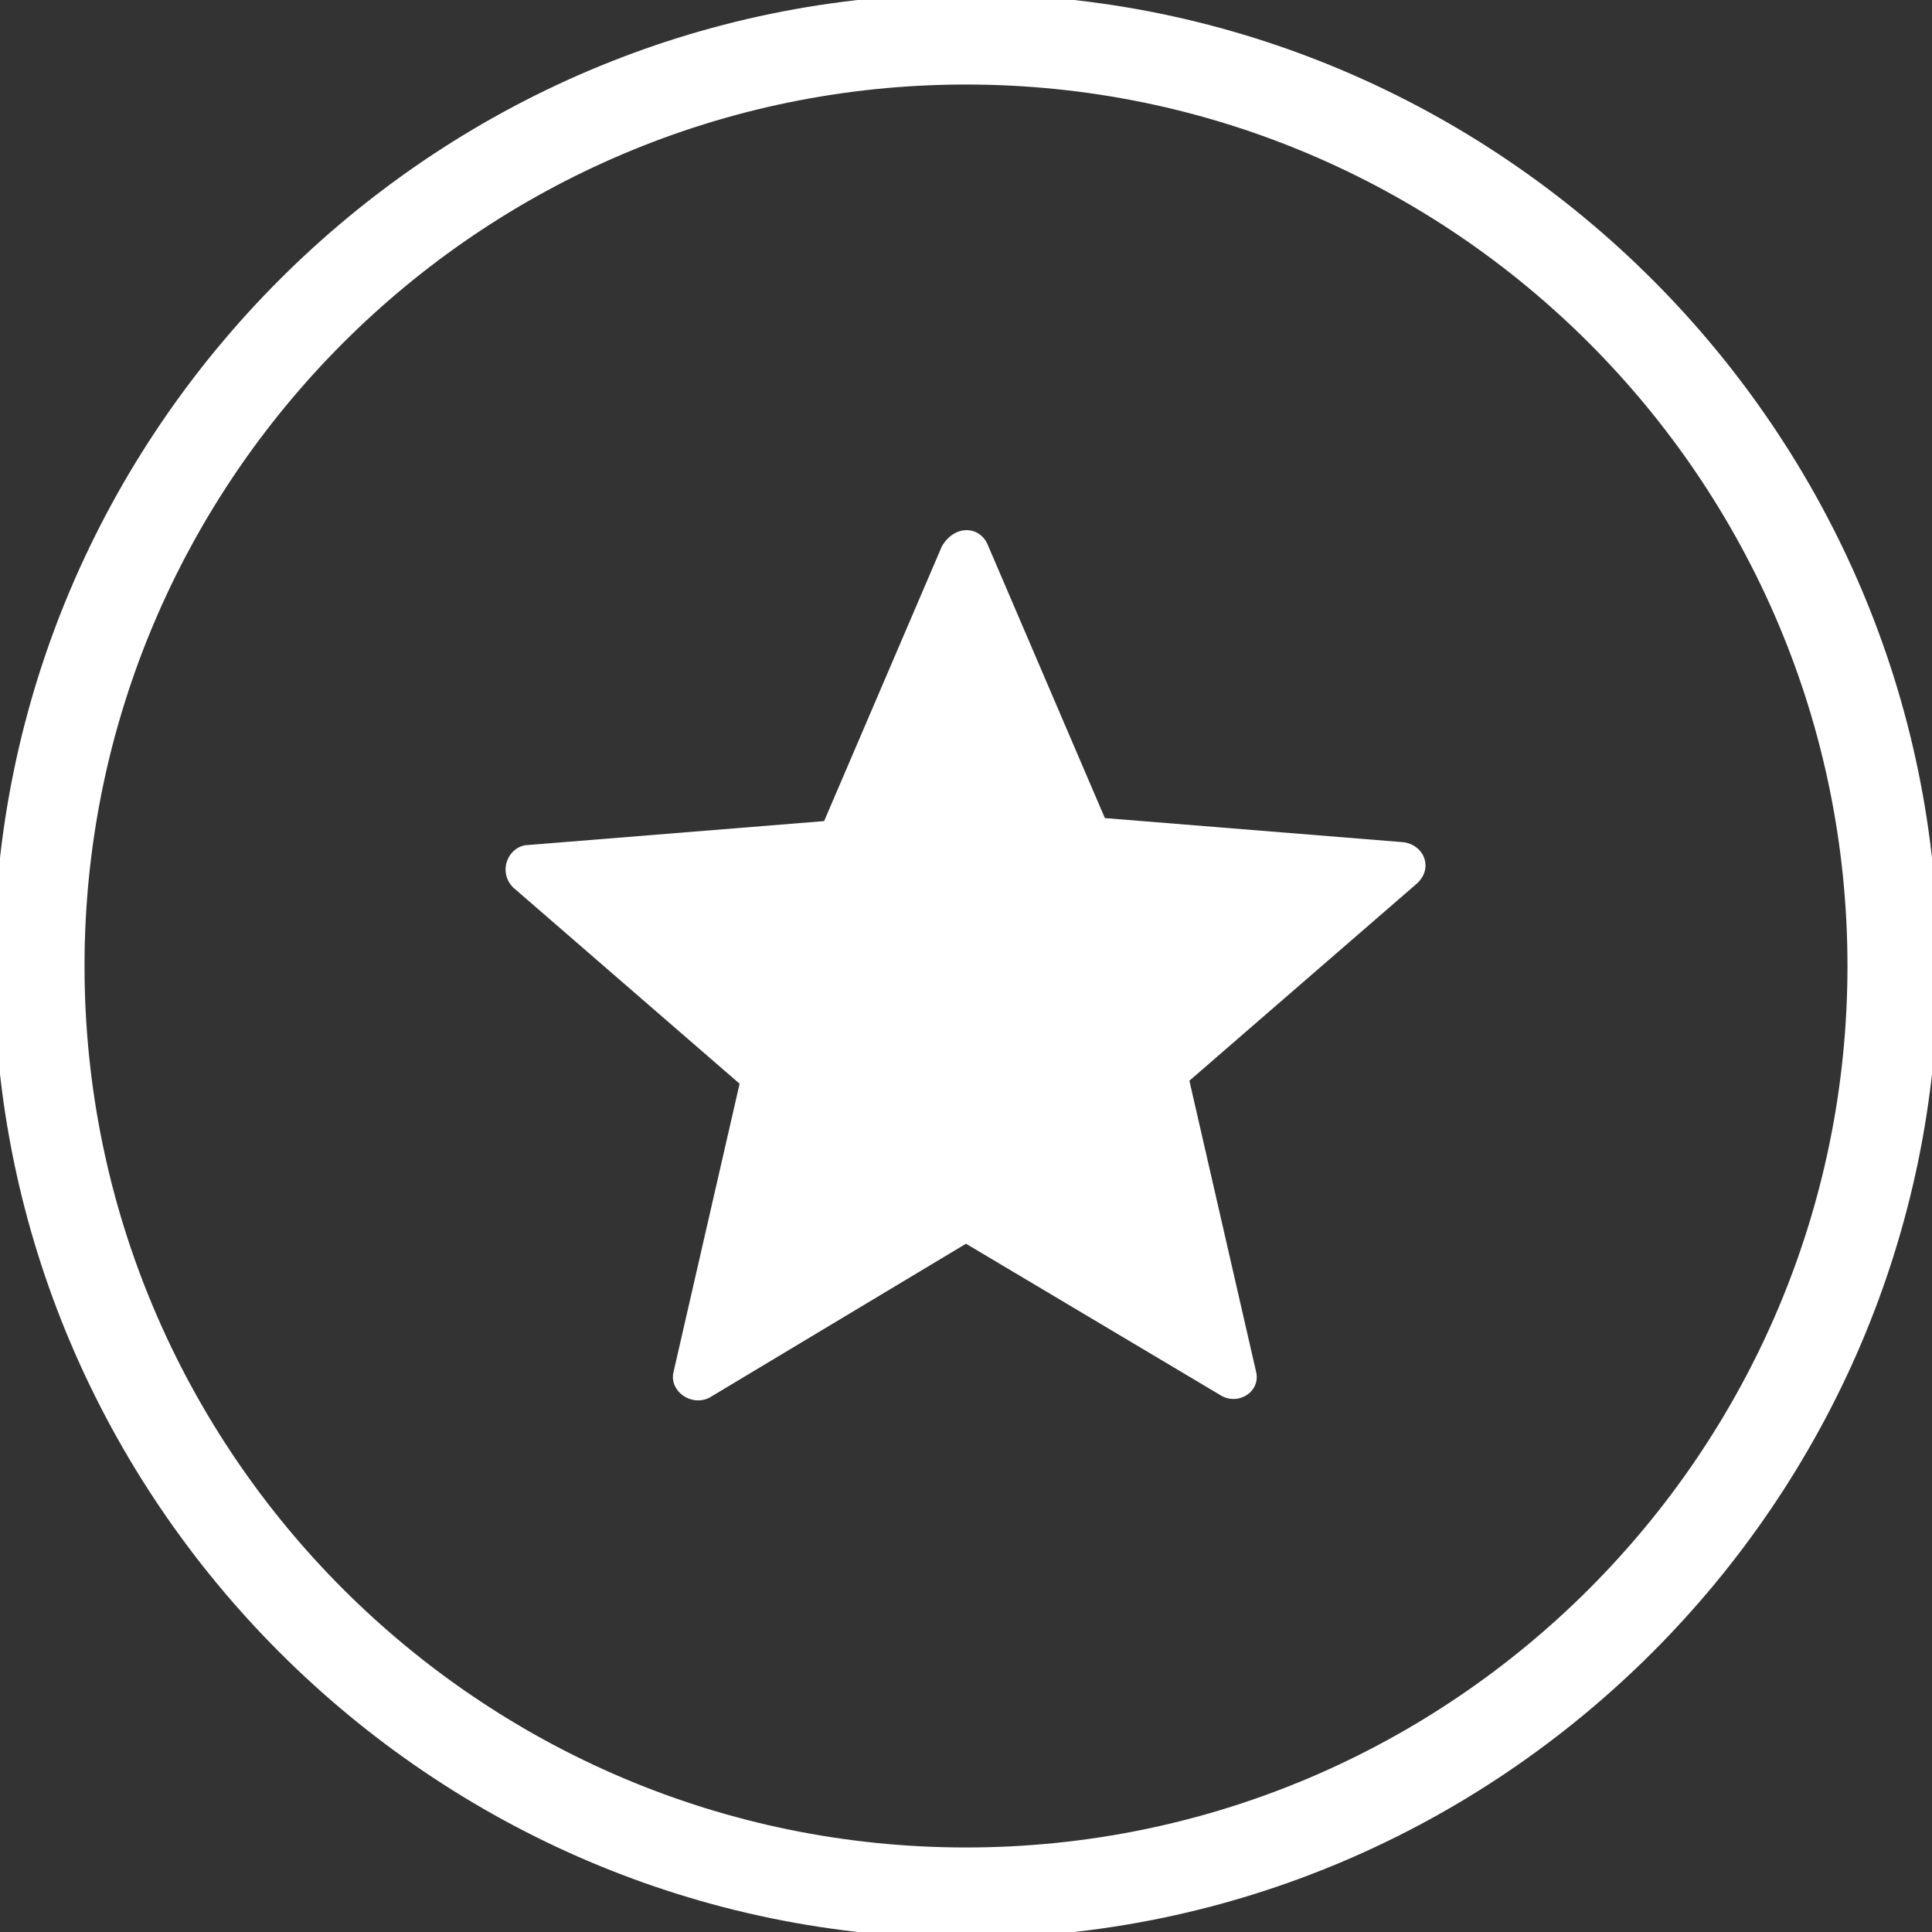 <?xml version="1.0" encoding="utf-8"?>
<!-- Generator: Adobe Illustrator 21.1.0, SVG Export Plug-In . SVG Version: 6.00 Build 0)  -->
<svg version="1.1" id="Layer_1" xmlns="http://www.w3.org/2000/svg" xmlns:xlink="http://www.w3.org/1999/xlink" x="0px" y="0px"
	 width="64px" height="64px" viewBox="0 0 64 64" style="enable-background:new 0 0 64 64;" xml:space="preserve">
<rect x="0" y="0" width="64" height="64" fill="#333333" stroke="none"/>
<style type="text/css">
	.st0{fill:#FFFFFF;}
</style>
<g>
	<path class="st0" d="M32,64.2C14.3,64.2-0.2,49.7-0.2,32S14.3-0.2,32-0.2S64.2,14.3,64.2,32S49.7,64.2,32,64.2z M32,2.8
		C15.9,2.8,2.8,15.9,2.8,32S15.9,61.2,32,61.2S61.2,48.1,61.2,32S48.1,2.8,32,2.8z"/>
	<path class="st0" d="M32.7,18l3.9,9.1l9.9,0.8c0.7,0.1,1,0.9,0.4,1.4l-7.5,6.5l2.2,9.6c0.2,0.7-0.6,1.2-1.2,0.8L32,41.2l-8.5,5.1
		c-0.6,0.3-1.3-0.2-1.2-0.8l2.2-9.6l-7.5-6.5c-0.5-0.5-0.2-1.3,0.4-1.4l9.9-0.8l3.9-9.1C31.6,17.4,32.4,17.4,32.7,18L32.7,18z
		 M32.7,18"/>
</g>
</svg>
